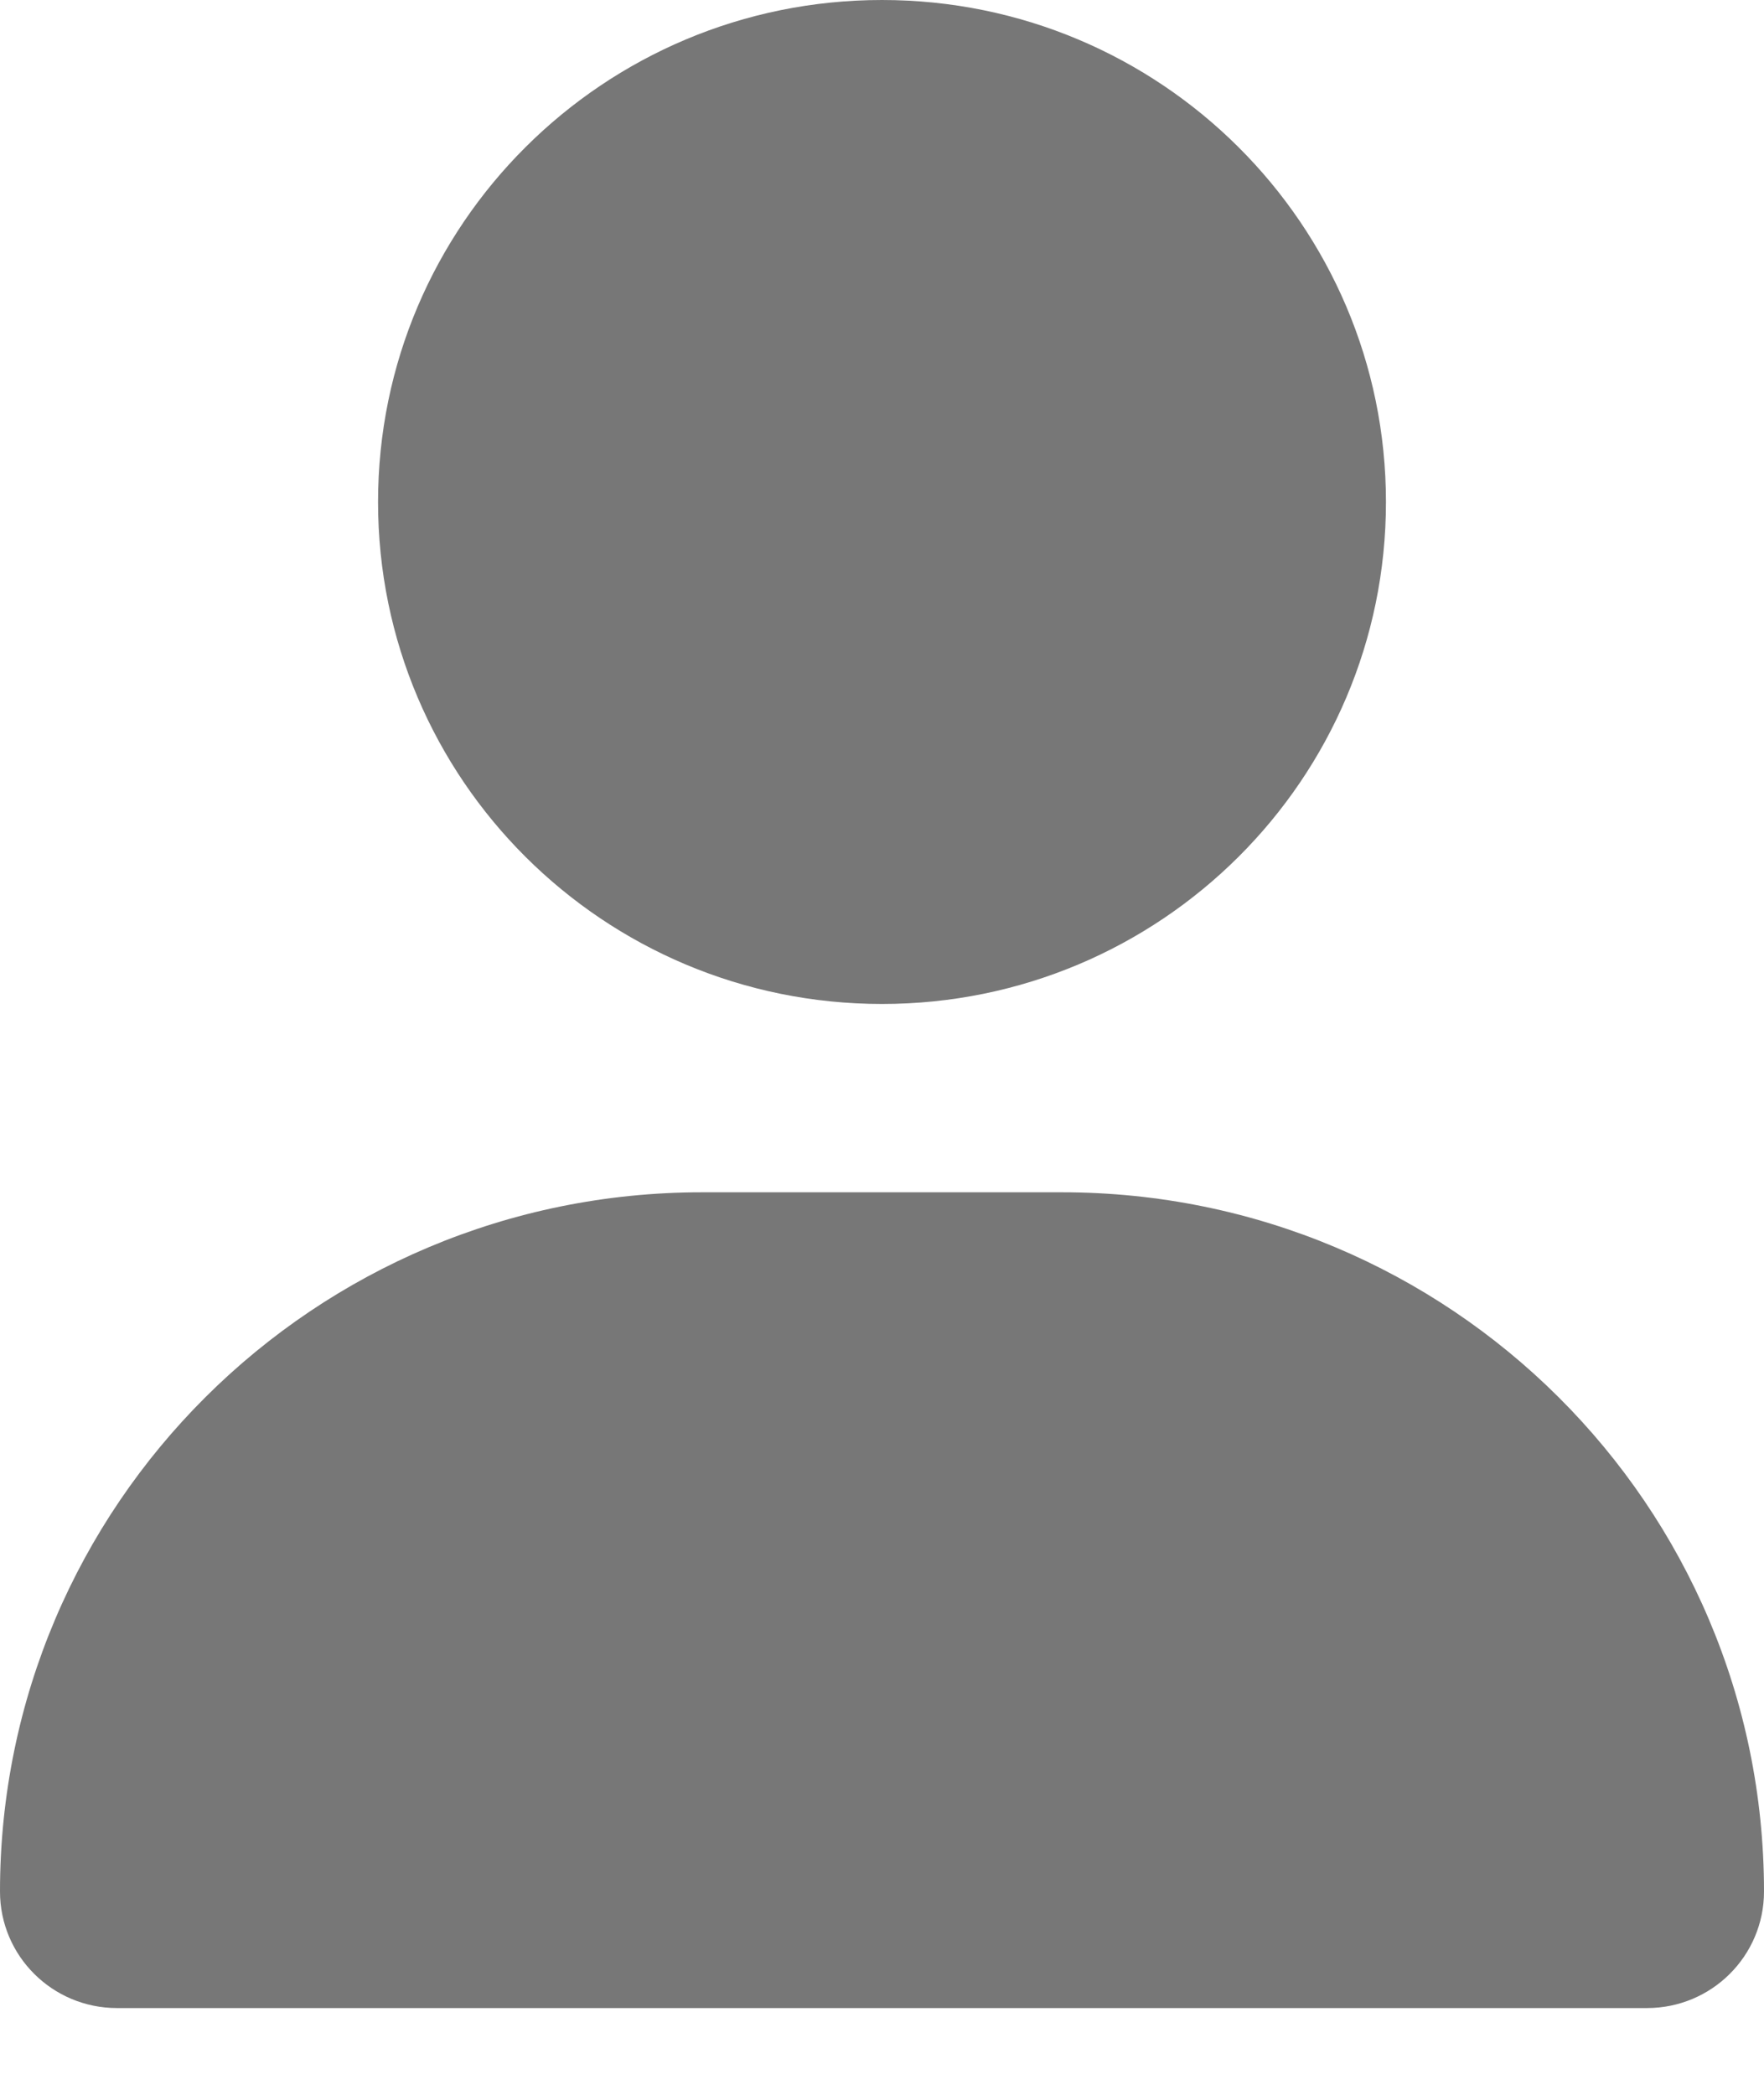 <svg width="16" height="19" viewBox="0 0 16 19" fill="none" xmlns="http://www.w3.org/2000/svg">
<path d="M8 9.106C10.525 9.106 12.571 7.068 12.571 4.553C12.571 2.039 10.525 0 8 0C5.475 0 3.429 2.039 3.429 4.553C3.429 7.068 5.475 9.106 8 9.106ZM6.368 10.814C2.85 10.814 0 13.652 0 17.156C0 17.74 0.475 18.213 1.061 18.213H14.939C15.525 18.213 16 17.74 16 17.156C16 13.652 13.15 10.814 9.632 10.814H6.368Z" fill="#777777"/>
</svg>
